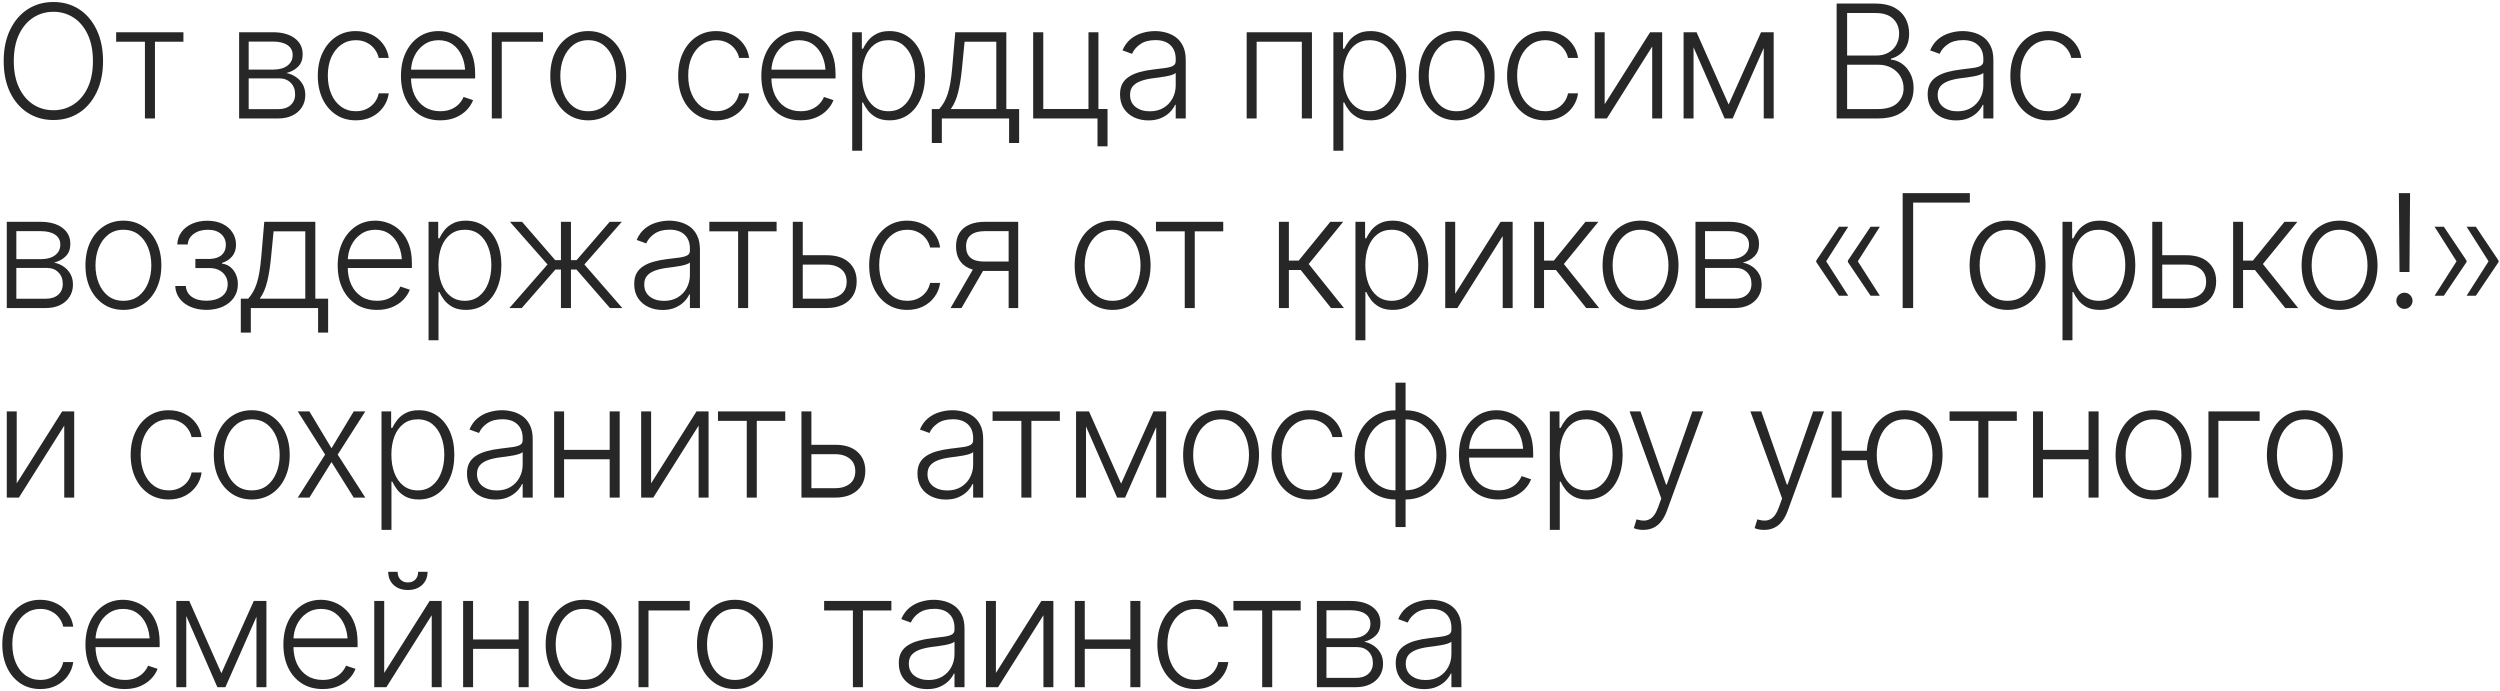 <?xml version="1.0" encoding="UTF-8"?> <svg xmlns="http://www.w3.org/2000/svg" width="633" height="175" viewBox="0 0 633 175" fill="none"><path d="M13.531 30.39C11.083 30.39 8.909 29.778 7.008 28.554C5.107 27.33 3.616 25.598 2.535 23.358C1.467 21.119 0.934 18.489 0.934 15.468C0.934 12.434 1.474 9.797 2.555 7.558C3.635 5.305 5.12 3.567 7.008 2.343C8.909 1.119 11.083 0.507 13.531 0.507C15.979 0.507 18.147 1.119 20.035 2.343C21.923 3.567 23.401 5.305 24.469 7.558C25.549 9.797 26.09 12.434 26.09 15.468C26.09 18.489 25.549 21.119 24.469 23.358C23.401 25.598 21.923 27.33 20.035 28.554C18.147 29.778 15.979 30.39 13.531 30.39ZM13.531 27.909C15.432 27.909 17.138 27.414 18.648 26.425C20.159 25.435 21.35 24.016 22.223 22.167C23.095 20.305 23.531 18.072 23.531 15.468C23.531 12.851 23.095 10.611 22.223 8.749C21.35 6.887 20.159 5.461 18.648 4.472C17.138 3.482 15.432 2.987 13.531 2.987C11.63 2.987 9.918 3.482 8.395 4.472C6.884 5.461 5.686 6.887 4.801 8.749C3.928 10.611 3.492 12.851 3.492 15.468C3.492 18.059 3.928 20.285 4.801 22.148C5.673 24.009 6.865 25.435 8.375 26.425C9.898 27.414 11.617 27.909 13.531 27.909ZM29.41 10.565V8.163H46.441V10.565H39.234V29.999H36.695V10.565H29.41ZM60.543 29.999V8.163H69.137C71.454 8.176 73.284 8.684 74.625 9.687C75.966 10.689 76.637 12.043 76.637 13.749C76.637 15.051 76.259 16.086 75.504 16.855C74.762 17.623 73.766 18.17 72.516 18.495C73.349 18.651 74.124 18.964 74.84 19.433C75.569 19.901 76.162 20.526 76.617 21.308C77.073 22.076 77.301 23 77.301 24.081C77.301 25.227 77.014 26.249 76.441 27.148C75.882 28.033 75.087 28.73 74.059 29.237C73.03 29.745 71.806 29.999 70.387 29.999H60.543ZM62.965 27.636H70.387C71.715 27.649 72.769 27.317 73.551 26.64C74.332 25.95 74.723 25.032 74.723 23.886C74.723 22.662 74.352 21.685 73.609 20.956C72.88 20.214 71.904 19.843 70.68 19.843H62.965V27.636ZM62.965 17.616H69.293C70.764 17.603 71.936 17.265 72.809 16.601C73.681 15.924 74.111 15.025 74.098 13.905C74.098 12.838 73.662 12.011 72.789 11.425C71.917 10.826 70.699 10.526 69.137 10.526H62.965V17.616ZM90.113 30.468C88.16 30.468 86.461 29.98 85.016 29.003C83.57 28.026 82.451 26.692 81.656 24.999C80.862 23.293 80.465 21.36 80.465 19.198C80.465 16.998 80.868 15.051 81.676 13.358C82.483 11.653 83.609 10.312 85.055 9.335C86.5 8.358 88.173 7.87 90.074 7.87C91.533 7.87 92.854 8.157 94.039 8.729C95.224 9.289 96.201 10.084 96.969 11.112C97.75 12.128 98.238 13.313 98.434 14.667H95.894C95.712 13.847 95.361 13.098 94.84 12.421C94.332 11.744 93.674 11.204 92.867 10.8C92.073 10.383 91.155 10.175 90.113 10.175C88.72 10.175 87.49 10.552 86.422 11.308C85.354 12.063 84.514 13.111 83.902 14.452C83.303 15.793 83.004 17.349 83.004 19.12C83.004 20.878 83.297 22.44 83.883 23.808C84.469 25.175 85.296 26.242 86.363 27.011C87.444 27.779 88.694 28.163 90.113 28.163C91.559 28.163 92.809 27.753 93.863 26.933C94.918 26.112 95.595 25.012 95.894 23.632H98.434C98.251 24.947 97.783 26.119 97.027 27.148C96.285 28.176 95.322 28.99 94.137 29.589C92.965 30.175 91.624 30.468 90.113 30.468ZM111.48 30.468C109.449 30.468 107.685 29.992 106.188 29.042C104.69 28.078 103.538 26.75 102.73 25.058C101.923 23.365 101.52 21.418 101.52 19.218C101.52 17.017 101.917 15.064 102.711 13.358C103.518 11.653 104.638 10.312 106.07 9.335C107.503 8.358 109.163 7.87 111.051 7.87C112.223 7.87 113.362 8.091 114.469 8.534C115.576 8.964 116.572 9.621 117.457 10.507C118.342 11.392 119.039 12.519 119.547 13.886C120.055 15.24 120.309 16.855 120.309 18.73V19.862H103.258V17.636H118.941L117.789 18.495C117.789 16.907 117.516 15.487 116.969 14.237C116.435 12.987 115.667 11.998 114.664 11.269C113.661 10.539 112.457 10.175 111.051 10.175C109.658 10.175 108.434 10.546 107.379 11.288C106.324 12.017 105.504 12.994 104.918 14.218C104.345 15.429 104.059 16.757 104.059 18.202V19.511C104.059 21.256 104.358 22.779 104.957 24.081C105.569 25.37 106.428 26.373 107.535 27.089C108.655 27.805 109.97 28.163 111.48 28.163C112.509 28.163 113.414 28 114.195 27.675C114.977 27.349 115.634 26.913 116.168 26.366C116.702 25.806 117.105 25.201 117.379 24.55L119.781 25.351C119.443 26.262 118.896 27.108 118.141 27.89C117.398 28.658 116.461 29.283 115.328 29.765C114.208 30.233 112.926 30.468 111.48 30.468ZM137.496 8.163V10.565H127.047V29.999H124.527V8.163H137.496ZM148.941 30.468C147.053 30.468 145.387 29.992 143.941 29.042C142.496 28.078 141.363 26.75 140.543 25.058C139.736 23.352 139.332 21.399 139.332 19.198C139.332 16.959 139.736 14.992 140.543 13.3C141.363 11.594 142.496 10.266 143.941 9.315C145.387 8.352 147.053 7.87 148.941 7.87C150.829 7.87 152.49 8.352 153.922 9.315C155.367 10.266 156.5 11.594 157.32 13.3C158.141 14.992 158.551 16.959 158.551 19.198C158.551 21.399 158.141 23.352 157.32 25.058C156.513 26.75 155.387 28.078 153.941 29.042C152.496 29.992 150.829 30.468 148.941 30.468ZM148.941 28.163C150.465 28.163 151.747 27.759 152.789 26.952C153.844 26.132 154.645 25.038 155.191 23.671C155.738 22.304 156.012 20.813 156.012 19.198C156.012 17.558 155.738 16.054 155.191 14.687C154.645 13.319 153.844 12.226 152.789 11.405C151.734 10.585 150.452 10.175 148.941 10.175C147.431 10.175 146.148 10.591 145.094 11.425C144.052 12.245 143.251 13.339 142.691 14.706C142.145 16.06 141.871 17.558 141.871 19.198C141.871 20.813 142.145 22.304 142.691 23.671C143.238 25.038 144.039 26.132 145.094 26.952C146.148 27.759 147.431 28.163 148.941 28.163ZM181.363 30.468C179.41 30.468 177.711 29.98 176.266 29.003C174.82 28.026 173.701 26.692 172.906 24.999C172.112 23.293 171.715 21.36 171.715 19.198C171.715 16.998 172.118 15.051 172.926 13.358C173.733 11.653 174.859 10.312 176.305 9.335C177.75 8.358 179.423 7.87 181.324 7.87C182.783 7.87 184.104 8.157 185.289 8.729C186.474 9.289 187.451 10.084 188.219 11.112C189 12.128 189.488 13.313 189.684 14.667H187.145C186.962 13.847 186.611 13.098 186.09 12.421C185.582 11.744 184.924 11.204 184.117 10.8C183.323 10.383 182.405 10.175 181.363 10.175C179.97 10.175 178.74 10.552 177.672 11.308C176.604 12.063 175.764 13.111 175.152 14.452C174.553 15.793 174.254 17.349 174.254 19.12C174.254 20.878 174.547 22.44 175.133 23.808C175.719 25.175 176.546 26.242 177.613 27.011C178.694 27.779 179.944 28.163 181.363 28.163C182.809 28.163 184.059 27.753 185.113 26.933C186.168 26.112 186.845 25.012 187.145 23.632H189.684C189.501 24.947 189.033 26.119 188.277 27.148C187.535 28.176 186.572 28.99 185.387 29.589C184.215 30.175 182.874 30.468 181.363 30.468ZM202.73 30.468C200.699 30.468 198.935 29.992 197.438 29.042C195.94 28.078 194.788 26.75 193.98 25.058C193.173 23.365 192.77 21.418 192.77 19.218C192.77 17.017 193.167 15.064 193.961 13.358C194.768 11.653 195.888 10.312 197.32 9.335C198.753 8.358 200.413 7.87 202.301 7.87C203.473 7.87 204.612 8.091 205.719 8.534C206.826 8.964 207.822 9.621 208.707 10.507C209.592 11.392 210.289 12.519 210.797 13.886C211.305 15.24 211.559 16.855 211.559 18.73V19.862H194.508V17.636H210.191L209.039 18.495C209.039 16.907 208.766 15.487 208.219 14.237C207.685 12.987 206.917 11.998 205.914 11.269C204.911 10.539 203.707 10.175 202.301 10.175C200.908 10.175 199.684 10.546 198.629 11.288C197.574 12.017 196.754 12.994 196.168 14.218C195.595 15.429 195.309 16.757 195.309 18.202V19.511C195.309 21.256 195.608 22.779 196.207 24.081C196.819 25.37 197.678 26.373 198.785 27.089C199.905 27.805 201.22 28.163 202.73 28.163C203.759 28.163 204.664 28 205.445 27.675C206.227 27.349 206.884 26.913 207.418 26.366C207.952 25.806 208.355 25.201 208.629 24.55L211.031 25.351C210.693 26.262 210.146 27.108 209.391 27.89C208.648 28.658 207.711 29.283 206.578 29.765C205.458 30.233 204.176 30.468 202.73 30.468ZM215.777 38.163V8.163H218.219V12.343H218.512C218.811 11.692 219.228 11.021 219.762 10.331C220.296 9.641 221.005 9.062 221.891 8.593C222.776 8.111 223.883 7.87 225.211 7.87C227.008 7.87 228.577 8.345 229.918 9.296C231.272 10.233 232.327 11.549 233.082 13.241C233.837 14.934 234.215 16.9 234.215 19.14C234.215 21.392 233.837 23.371 233.082 25.077C232.34 26.783 231.292 28.111 229.938 29.061C228.596 29.999 227.027 30.468 225.23 30.468C223.915 30.468 222.809 30.233 221.91 29.765C221.025 29.283 220.309 28.69 219.762 27.987C219.228 27.284 218.811 26.601 218.512 25.936H218.297V38.163H215.777ZM224.957 28.163C226.389 28.163 227.607 27.759 228.609 26.952C229.612 26.145 230.374 25.058 230.895 23.69C231.415 22.323 231.676 20.8 231.676 19.12C231.676 17.44 231.415 15.93 230.895 14.589C230.374 13.235 229.618 12.161 228.629 11.366C227.639 10.572 226.415 10.175 224.957 10.175C223.525 10.175 222.314 10.559 221.324 11.327C220.335 12.082 219.579 13.13 219.059 14.472C218.538 15.813 218.277 17.362 218.277 19.12C218.277 20.865 218.538 22.421 219.059 23.788C219.579 25.142 220.335 26.21 221.324 26.991C222.327 27.773 223.538 28.163 224.957 28.163ZM235.934 36.21V27.616H237.809C238.277 27.082 238.688 26.509 239.039 25.898C239.391 25.285 239.697 24.582 239.957 23.788C240.217 22.994 240.439 22.069 240.621 21.015C240.803 19.96 240.96 18.73 241.09 17.323L241.871 8.163H254.801V27.616H258.043V36.21H255.504V29.999H238.473V36.21H235.934ZM240.738 27.616H252.262V10.565H244.234L243.57 17.323C243.349 19.615 243.03 21.614 242.613 23.319C242.197 25.025 241.572 26.457 240.738 27.616ZM278.121 8.163V29.999H261.598V8.163H264.156V27.597H275.602V8.163H278.121ZM280.426 27.597V37.05H277.887V27.597H280.426ZM290.777 30.487C289.462 30.487 288.258 30.233 287.164 29.726C286.07 29.205 285.198 28.456 284.547 27.48C283.909 26.49 283.59 25.292 283.59 23.886C283.59 22.805 283.792 21.9 284.195 21.171C284.599 20.442 285.178 19.843 285.934 19.374C286.689 18.892 287.574 18.515 288.59 18.241C289.618 17.955 290.751 17.74 291.988 17.597C293.212 17.44 294.247 17.31 295.094 17.206C295.94 17.089 296.585 16.907 297.027 16.659C297.47 16.412 297.691 16.015 297.691 15.468V14.96C297.691 13.463 297.249 12.291 296.363 11.444C295.478 10.585 294.208 10.155 292.555 10.155C290.979 10.155 289.697 10.5 288.707 11.19C287.717 11.88 287.027 12.694 286.637 13.632L284.215 12.753C284.71 11.568 285.393 10.617 286.266 9.901C287.138 9.185 288.115 8.671 289.195 8.358C290.276 8.033 291.37 7.87 292.477 7.87C293.31 7.87 294.176 7.981 295.074 8.202C295.973 8.424 296.812 8.801 297.594 9.335C298.375 9.869 299.007 10.617 299.488 11.581C299.983 12.532 300.23 13.736 300.23 15.194V29.999H297.691V26.542H297.535C297.249 27.18 296.806 27.805 296.207 28.417C295.608 29.016 294.859 29.511 293.961 29.901C293.062 30.292 292.001 30.487 290.777 30.487ZM291.129 28.183C292.47 28.183 293.629 27.89 294.605 27.304C295.595 26.705 296.357 25.904 296.891 24.901C297.424 23.899 297.691 22.805 297.691 21.62V18.476C297.496 18.658 297.177 18.821 296.734 18.964C296.305 19.107 295.803 19.231 295.23 19.335C294.671 19.439 294.098 19.53 293.512 19.608C292.939 19.686 292.431 19.752 291.988 19.804C290.764 19.96 289.71 20.201 288.824 20.526C287.952 20.852 287.281 21.295 286.812 21.855C286.357 22.414 286.129 23.137 286.129 24.023C286.129 25.338 286.598 26.36 287.535 27.089C288.486 27.818 289.684 28.183 291.129 28.183ZM315.66 29.999V8.163H332.184V29.999H329.625V10.565H318.18V29.999H315.66ZM337.613 38.163V8.163H340.055V12.343H340.348C340.647 11.692 341.064 11.021 341.598 10.331C342.132 9.641 342.841 9.062 343.727 8.593C344.612 8.111 345.719 7.87 347.047 7.87C348.844 7.87 350.413 8.345 351.754 9.296C353.108 10.233 354.163 11.549 354.918 13.241C355.673 14.934 356.051 16.9 356.051 19.14C356.051 21.392 355.673 23.371 354.918 25.077C354.176 26.783 353.128 28.111 351.773 29.061C350.432 29.999 348.863 30.468 347.066 30.468C345.751 30.468 344.645 30.233 343.746 29.765C342.861 29.283 342.145 28.69 341.598 27.987C341.064 27.284 340.647 26.601 340.348 25.936H340.133V38.163H337.613ZM346.793 28.163C348.225 28.163 349.443 27.759 350.445 26.952C351.448 26.145 352.21 25.058 352.73 23.69C353.251 22.323 353.512 20.8 353.512 19.12C353.512 17.44 353.251 15.93 352.73 14.589C352.21 13.235 351.454 12.161 350.465 11.366C349.475 10.572 348.251 10.175 346.793 10.175C345.361 10.175 344.15 10.559 343.16 11.327C342.171 12.082 341.415 13.13 340.895 14.472C340.374 15.813 340.113 17.362 340.113 19.12C340.113 20.865 340.374 22.421 340.895 23.788C341.415 25.142 342.171 26.21 343.16 26.991C344.163 27.773 345.374 28.163 346.793 28.163ZM368.824 30.468C366.936 30.468 365.27 29.992 363.824 29.042C362.379 28.078 361.246 26.75 360.426 25.058C359.618 23.352 359.215 21.399 359.215 19.198C359.215 16.959 359.618 14.992 360.426 13.3C361.246 11.594 362.379 10.266 363.824 9.315C365.27 8.352 366.936 7.87 368.824 7.87C370.712 7.87 372.372 8.352 373.805 9.315C375.25 10.266 376.383 11.594 377.203 13.3C378.023 14.992 378.434 16.959 378.434 19.198C378.434 21.399 378.023 23.352 377.203 25.058C376.396 26.75 375.27 28.078 373.824 29.042C372.379 29.992 370.712 30.468 368.824 30.468ZM368.824 28.163C370.348 28.163 371.63 27.759 372.672 26.952C373.727 26.132 374.527 25.038 375.074 23.671C375.621 22.304 375.895 20.813 375.895 19.198C375.895 17.558 375.621 16.054 375.074 14.687C374.527 13.319 373.727 12.226 372.672 11.405C371.617 10.585 370.335 10.175 368.824 10.175C367.314 10.175 366.031 10.591 364.977 11.425C363.935 12.245 363.134 13.339 362.574 14.706C362.027 16.06 361.754 17.558 361.754 19.198C361.754 20.813 362.027 22.304 362.574 23.671C363.121 25.038 363.922 26.132 364.977 26.952C366.031 27.759 367.314 28.163 368.824 28.163ZM391.246 30.468C389.293 30.468 387.594 29.98 386.148 29.003C384.703 28.026 383.583 26.692 382.789 24.999C381.995 23.293 381.598 21.36 381.598 19.198C381.598 16.998 382.001 15.051 382.809 13.358C383.616 11.653 384.742 10.312 386.188 9.335C387.633 8.358 389.306 7.87 391.207 7.87C392.665 7.87 393.987 8.157 395.172 8.729C396.357 9.289 397.333 10.084 398.102 11.112C398.883 12.128 399.371 13.313 399.566 14.667H397.027C396.845 13.847 396.493 13.098 395.973 12.421C395.465 11.744 394.807 11.204 394 10.8C393.206 10.383 392.288 10.175 391.246 10.175C389.853 10.175 388.622 10.552 387.555 11.308C386.487 12.063 385.647 13.111 385.035 14.452C384.436 15.793 384.137 17.349 384.137 19.12C384.137 20.878 384.43 22.44 385.016 23.808C385.602 25.175 386.428 26.242 387.496 27.011C388.577 27.779 389.827 28.163 391.246 28.163C392.691 28.163 393.941 27.753 394.996 26.933C396.051 26.112 396.728 25.012 397.027 23.632H399.566C399.384 24.947 398.915 26.119 398.16 27.148C397.418 28.176 396.454 28.99 395.27 29.589C394.098 30.175 392.757 30.468 391.246 30.468ZM406.305 26.386L417.809 8.163H420.855V29.999H418.336V11.776L406.852 29.999H403.785V8.163H406.305V26.386ZM437.691 26.464L445.895 8.163H448.336L438.707 29.999H436.676L427.145 8.163H429.566L437.691 26.464ZM428.805 8.163V29.999H426.285V8.163H428.805ZM446.578 29.999V8.163H449.098V29.999H446.578ZM465.035 29.999V0.897H474.879C476.767 0.897 478.342 1.229 479.605 1.894C480.868 2.558 481.812 3.463 482.438 4.608C483.076 5.754 483.395 7.056 483.395 8.515C483.395 9.726 483.186 10.761 482.77 11.62C482.366 12.479 481.812 13.176 481.109 13.71C480.419 14.244 479.645 14.628 478.785 14.862V15.097C479.736 15.162 480.647 15.494 481.52 16.093C482.392 16.679 483.108 17.506 483.668 18.573C484.241 19.628 484.527 20.891 484.527 22.362C484.527 23.834 484.202 25.142 483.551 26.288C482.9 27.434 481.904 28.339 480.562 29.003C479.221 29.667 477.503 29.999 475.406 29.999H465.035ZM467.691 27.616H475.406C477.659 27.616 479.319 27.115 480.387 26.112C481.454 25.11 481.988 23.86 481.988 22.362C481.988 21.256 481.721 20.253 481.188 19.355C480.654 18.443 479.898 17.72 478.922 17.186C477.958 16.653 476.832 16.386 475.543 16.386H467.691V27.616ZM467.691 14.062H475.113C476.259 14.062 477.262 13.821 478.121 13.339C478.993 12.857 479.664 12.2 480.133 11.366C480.615 10.533 480.855 9.582 480.855 8.515C480.855 6.978 480.354 5.728 479.352 4.765C478.362 3.788 476.871 3.3 474.879 3.3H467.691V14.062ZM495.27 30.487C493.954 30.487 492.75 30.233 491.656 29.726C490.562 29.205 489.69 28.456 489.039 27.48C488.401 26.49 488.082 25.292 488.082 23.886C488.082 22.805 488.284 21.9 488.688 21.171C489.091 20.442 489.671 19.843 490.426 19.374C491.181 18.892 492.066 18.515 493.082 18.241C494.111 17.955 495.243 17.74 496.48 17.597C497.704 17.44 498.74 17.31 499.586 17.206C500.432 17.089 501.077 16.907 501.52 16.659C501.962 16.412 502.184 16.015 502.184 15.468V14.96C502.184 13.463 501.741 12.291 500.855 11.444C499.97 10.585 498.701 10.155 497.047 10.155C495.471 10.155 494.189 10.5 493.199 11.19C492.21 11.88 491.52 12.694 491.129 13.632L488.707 12.753C489.202 11.568 489.885 10.617 490.758 9.901C491.63 9.185 492.607 8.671 493.688 8.358C494.768 8.033 495.862 7.87 496.969 7.87C497.802 7.87 498.668 7.981 499.566 8.202C500.465 8.424 501.305 8.801 502.086 9.335C502.867 9.869 503.499 10.617 503.98 11.581C504.475 12.532 504.723 13.736 504.723 15.194V29.999H502.184V26.542H502.027C501.741 27.18 501.298 27.805 500.699 28.417C500.1 29.016 499.352 29.511 498.453 29.901C497.555 30.292 496.493 30.487 495.27 30.487ZM495.621 28.183C496.962 28.183 498.121 27.89 499.098 27.304C500.087 26.705 500.849 25.904 501.383 24.901C501.917 23.899 502.184 22.805 502.184 21.62V18.476C501.988 18.658 501.669 18.821 501.227 18.964C500.797 19.107 500.296 19.231 499.723 19.335C499.163 19.439 498.59 19.53 498.004 19.608C497.431 19.686 496.923 19.752 496.48 19.804C495.257 19.96 494.202 20.201 493.316 20.526C492.444 20.852 491.773 21.295 491.305 21.855C490.849 22.414 490.621 23.137 490.621 24.023C490.621 25.338 491.09 26.36 492.027 27.089C492.978 27.818 494.176 28.183 495.621 28.183ZM518.668 30.468C516.715 30.468 515.016 29.98 513.57 29.003C512.125 28.026 511.005 26.692 510.211 24.999C509.417 23.293 509.02 21.36 509.02 19.198C509.02 16.998 509.423 15.051 510.23 13.358C511.038 11.653 512.164 10.312 513.609 9.335C515.055 8.358 516.728 7.87 518.629 7.87C520.087 7.87 521.409 8.157 522.594 8.729C523.779 9.289 524.755 10.084 525.523 11.112C526.305 12.128 526.793 13.313 526.988 14.667H524.449C524.267 13.847 523.915 13.098 523.395 12.421C522.887 11.744 522.229 11.204 521.422 10.8C520.628 10.383 519.71 10.175 518.668 10.175C517.275 10.175 516.044 10.552 514.977 11.308C513.909 12.063 513.069 13.111 512.457 14.452C511.858 15.793 511.559 17.349 511.559 19.12C511.559 20.878 511.852 22.44 512.438 23.808C513.023 25.175 513.85 26.242 514.918 27.011C515.999 27.779 517.249 28.163 518.668 28.163C520.113 28.163 521.363 27.753 522.418 26.933C523.473 26.112 524.15 25.012 524.449 23.632H526.988C526.806 24.947 526.337 26.119 525.582 27.148C524.84 28.176 523.876 28.99 522.691 29.589C521.52 30.175 520.178 30.468 518.668 30.468ZM1.715 77.999V56.163H10.309C12.626 56.176 14.456 56.684 15.797 57.687C17.138 58.689 17.809 60.043 17.809 61.749C17.809 63.051 17.431 64.086 16.676 64.855C15.934 65.623 14.938 66.17 13.688 66.495C14.521 66.651 15.296 66.964 16.012 67.433C16.741 67.901 17.333 68.526 17.789 69.308C18.245 70.076 18.473 71 18.473 72.081C18.473 73.227 18.186 74.249 17.613 75.147C17.053 76.033 16.259 76.73 15.23 77.237C14.202 77.745 12.978 77.999 11.559 77.999H1.715ZM4.137 75.636H11.559C12.887 75.649 13.941 75.317 14.723 74.64C15.504 73.95 15.895 73.032 15.895 71.886C15.895 70.662 15.523 69.685 14.781 68.956C14.052 68.214 13.075 67.843 11.852 67.843H4.137V75.636ZM4.137 65.616H10.465C11.936 65.603 13.108 65.265 13.98 64.601C14.853 63.923 15.283 63.025 15.27 61.905C15.27 60.838 14.833 60.011 13.961 59.425C13.088 58.826 11.871 58.526 10.309 58.526H4.137V65.616ZM31.246 78.468C29.358 78.468 27.691 77.993 26.246 77.042C24.801 76.079 23.668 74.75 22.848 73.058C22.04 71.352 21.637 69.399 21.637 67.198C21.637 64.959 22.04 62.992 22.848 61.3C23.668 59.594 24.801 58.266 26.246 57.315C27.691 56.352 29.358 55.87 31.246 55.87C33.134 55.87 34.794 56.352 36.227 57.315C37.672 58.266 38.805 59.594 39.625 61.3C40.445 62.992 40.855 64.959 40.855 67.198C40.855 69.399 40.445 71.352 39.625 73.058C38.818 74.75 37.691 76.079 36.246 77.042C34.801 77.993 33.134 78.468 31.246 78.468ZM31.246 76.163C32.77 76.163 34.052 75.759 35.094 74.952C36.148 74.132 36.949 73.038 37.496 71.671C38.043 70.304 38.316 68.813 38.316 67.198C38.316 65.558 38.043 64.054 37.496 62.687C36.949 61.319 36.148 60.226 35.094 59.405C34.039 58.585 32.757 58.175 31.246 58.175C29.736 58.175 28.453 58.592 27.398 59.425C26.357 60.245 25.556 61.339 24.996 62.706C24.449 64.06 24.176 65.558 24.176 67.198C24.176 68.813 24.449 70.304 24.996 71.671C25.543 73.038 26.344 74.132 27.398 74.952C28.453 75.759 29.736 76.163 31.246 76.163ZM44.371 72.413H47.047C47.138 73.585 47.646 74.503 48.57 75.167C49.495 75.818 50.719 76.144 52.242 76.144C53.805 76.144 55.094 75.792 56.109 75.089C57.125 74.373 57.639 73.331 57.652 71.964C57.652 71.157 57.457 70.454 57.066 69.855C56.689 69.243 56.175 68.767 55.523 68.429C54.872 68.077 54.124 67.895 53.277 67.882H49.469V65.558H53.238C54.527 65.493 55.504 65.147 56.168 64.522C56.845 63.898 57.184 63.071 57.184 62.042C57.184 60.87 56.773 59.933 55.953 59.23C55.146 58.526 54.033 58.175 52.613 58.175C51.181 58.175 49.99 58.526 49.039 59.23C48.102 59.92 47.6 60.812 47.535 61.905H44.879C44.931 60.72 45.283 59.679 45.934 58.78C46.598 57.869 47.496 57.159 48.629 56.651C49.775 56.144 51.064 55.89 52.496 55.89C53.98 55.89 55.263 56.157 56.344 56.69C57.425 57.211 58.264 57.934 58.863 58.858C59.462 59.77 59.762 60.805 59.762 61.964C59.762 63.162 59.43 64.151 58.766 64.933C58.115 65.701 57.275 66.241 56.246 66.554V66.769C57.027 66.847 57.717 67.127 58.316 67.608C58.915 68.09 59.384 68.709 59.723 69.464C60.061 70.219 60.23 71.052 60.23 71.964C60.23 73.253 59.892 74.386 59.215 75.362C58.538 76.339 57.6 77.101 56.402 77.647C55.217 78.181 53.837 78.455 52.262 78.468C50.751 78.455 49.41 78.194 48.238 77.686C47.066 77.179 46.142 76.476 45.465 75.577C44.788 74.666 44.423 73.611 44.371 72.413ZM60.973 84.21V75.616H62.848C63.316 75.082 63.727 74.509 64.078 73.897C64.43 73.285 64.736 72.582 64.996 71.788C65.257 70.994 65.478 70.069 65.66 69.015C65.842 67.96 65.999 66.73 66.129 65.323L66.91 56.163H79.84V75.616H83.082V84.21H80.543V77.999H63.512V84.21H60.973ZM65.777 75.616H77.301V58.565H69.273L68.609 65.323C68.388 67.615 68.069 69.614 67.652 71.319C67.236 73.025 66.611 74.457 65.777 75.616ZM95.465 78.468C93.434 78.468 91.669 77.993 90.172 77.042C88.674 76.079 87.522 74.75 86.715 73.058C85.908 71.365 85.504 69.418 85.504 67.218C85.504 65.017 85.901 63.064 86.695 61.358C87.503 59.653 88.622 58.312 90.055 57.335C91.487 56.358 93.147 55.87 95.035 55.87C96.207 55.87 97.346 56.092 98.453 56.534C99.56 56.964 100.556 57.621 101.441 58.507C102.327 59.392 103.023 60.519 103.531 61.886C104.039 63.24 104.293 64.855 104.293 66.73V67.862H87.242V65.636H102.926L101.773 66.495C101.773 64.907 101.5 63.487 100.953 62.237C100.419 60.987 99.651 59.998 98.648 59.269C97.646 58.539 96.441 58.175 95.035 58.175C93.642 58.175 92.418 58.546 91.363 59.288C90.309 60.017 89.488 60.994 88.902 62.218C88.329 63.429 88.043 64.757 88.043 66.202V67.511C88.043 69.255 88.342 70.779 88.941 72.081C89.553 73.37 90.413 74.373 91.519 75.089C92.639 75.805 93.954 76.163 95.465 76.163C96.493 76.163 97.398 76 98.18 75.675C98.961 75.349 99.618 74.913 100.152 74.366C100.686 73.806 101.09 73.201 101.363 72.55L103.766 73.351C103.427 74.262 102.88 75.108 102.125 75.89C101.383 76.658 100.445 77.283 99.312 77.765C98.193 78.233 96.91 78.468 95.465 78.468ZM108.512 86.163V56.163H110.953V60.343H111.246C111.546 59.692 111.962 59.021 112.496 58.331C113.03 57.641 113.74 57.062 114.625 56.593C115.51 56.111 116.617 55.87 117.945 55.87C119.742 55.87 121.311 56.345 122.652 57.296C124.007 58.233 125.061 59.548 125.816 61.241C126.572 62.934 126.949 64.9 126.949 67.14C126.949 69.392 126.572 71.371 125.816 73.077C125.074 74.783 124.026 76.111 122.672 77.061C121.331 77.999 119.762 78.468 117.965 78.468C116.65 78.468 115.543 78.233 114.645 77.765C113.759 77.283 113.043 76.69 112.496 75.987C111.962 75.284 111.546 74.601 111.246 73.936H111.031V86.163H108.512ZM117.691 76.163C119.124 76.163 120.341 75.759 121.344 74.952C122.346 74.145 123.108 73.058 123.629 71.69C124.15 70.323 124.41 68.8 124.41 67.12C124.41 65.44 124.15 63.93 123.629 62.589C123.108 61.235 122.353 60.16 121.363 59.366C120.374 58.572 119.15 58.175 117.691 58.175C116.259 58.175 115.048 58.559 114.059 59.327C113.069 60.082 112.314 61.13 111.793 62.472C111.272 63.813 111.012 65.362 111.012 67.12C111.012 68.865 111.272 70.421 111.793 71.788C112.314 73.142 113.069 74.21 114.059 74.991C115.061 75.772 116.272 76.163 117.691 76.163ZM128.98 77.999L138.629 66.964L129.117 56.163H132.184L140.582 65.87H142.027V56.163H144.566V65.87H145.992L154.371 56.163H157.438L147.965 66.964L157.574 77.999H154.449L145.973 68.253H144.566V77.999H142.027V68.253H140.621L132.105 77.999H128.98ZM167.77 78.487C166.454 78.487 165.25 78.233 164.156 77.726C163.062 77.205 162.19 76.456 161.539 75.48C160.901 74.49 160.582 73.292 160.582 71.886C160.582 70.805 160.784 69.9 161.188 69.171C161.591 68.442 162.171 67.843 162.926 67.374C163.681 66.892 164.566 66.515 165.582 66.241C166.611 65.955 167.743 65.74 168.98 65.597C170.204 65.44 171.24 65.31 172.086 65.206C172.932 65.089 173.577 64.907 174.02 64.659C174.462 64.412 174.684 64.015 174.684 63.468V62.96C174.684 61.463 174.241 60.291 173.355 59.444C172.47 58.585 171.201 58.155 169.547 58.155C167.971 58.155 166.689 58.5 165.699 59.19C164.71 59.88 164.02 60.694 163.629 61.632L161.207 60.753C161.702 59.568 162.385 58.617 163.258 57.901C164.13 57.185 165.107 56.671 166.188 56.358C167.268 56.033 168.362 55.87 169.469 55.87C170.302 55.87 171.168 55.981 172.066 56.202C172.965 56.423 173.805 56.801 174.586 57.335C175.367 57.869 175.999 58.617 176.48 59.581C176.975 60.532 177.223 61.736 177.223 63.194V77.999H174.684V74.542H174.527C174.241 75.18 173.798 75.805 173.199 76.417C172.6 77.016 171.852 77.511 170.953 77.901C170.055 78.292 168.993 78.487 167.77 78.487ZM168.121 76.183C169.462 76.183 170.621 75.89 171.598 75.304C172.587 74.705 173.349 73.904 173.883 72.901C174.417 71.899 174.684 70.805 174.684 69.62V66.476C174.488 66.658 174.169 66.821 173.727 66.964C173.297 67.107 172.796 67.231 172.223 67.335C171.663 67.439 171.09 67.53 170.504 67.608C169.931 67.686 169.423 67.752 168.98 67.804C167.757 67.96 166.702 68.201 165.816 68.526C164.944 68.852 164.273 69.295 163.805 69.855C163.349 70.414 163.121 71.137 163.121 72.022C163.121 73.338 163.59 74.36 164.527 75.089C165.478 75.818 166.676 76.183 168.121 76.183ZM179.605 58.565V56.163H196.637V58.565H189.43V77.999H186.891V58.565H179.605ZM202.848 64.62H209.215C211.676 64.607 213.57 65.2 214.898 66.397C216.24 67.582 216.91 69.197 216.91 71.241C216.91 72.595 216.611 73.78 216.012 74.796C215.413 75.799 214.54 76.586 213.395 77.159C212.249 77.719 210.855 77.999 209.215 77.999H200.738V56.163H203.258V75.616H209.215C210.751 75.616 211.995 75.252 212.945 74.522C213.896 73.78 214.371 72.719 214.371 71.339C214.371 69.946 213.896 68.871 212.945 68.116C211.995 67.361 210.751 66.99 209.215 67.003H202.848V64.62ZM229.723 78.468C227.77 78.468 226.07 77.98 224.625 77.003C223.18 76.026 222.06 74.692 221.266 72.999C220.471 71.293 220.074 69.36 220.074 67.198C220.074 64.998 220.478 63.051 221.285 61.358C222.092 59.653 223.219 58.312 224.664 57.335C226.109 56.358 227.783 55.87 229.684 55.87C231.142 55.87 232.464 56.157 233.648 56.73C234.833 57.289 235.81 58.084 236.578 59.112C237.359 60.128 237.848 61.313 238.043 62.667H235.504C235.322 61.847 234.97 61.098 234.449 60.421C233.941 59.744 233.284 59.203 232.477 58.8C231.682 58.383 230.764 58.175 229.723 58.175C228.329 58.175 227.099 58.552 226.031 59.308C224.964 60.063 224.124 61.111 223.512 62.452C222.913 63.793 222.613 65.349 222.613 67.12C222.613 68.878 222.906 70.44 223.492 71.808C224.078 73.175 224.905 74.243 225.973 75.011C227.053 75.779 228.303 76.163 229.723 76.163C231.168 76.163 232.418 75.753 233.473 74.933C234.527 74.112 235.204 73.012 235.504 71.632H238.043C237.861 72.947 237.392 74.119 236.637 75.147C235.895 76.176 234.931 76.99 233.746 77.589C232.574 78.175 231.233 78.468 229.723 78.468ZM255.387 77.999V58.526H249.371C247.809 58.526 246.624 58.852 245.816 59.503C245.009 60.141 244.605 61.105 244.605 62.394C244.605 63.657 244.983 64.614 245.738 65.265C246.507 65.903 247.633 66.222 249.117 66.222H256.09V68.605H249.117C247.607 68.605 246.324 68.364 245.27 67.882C244.228 67.4 243.434 66.697 242.887 65.772C242.34 64.848 242.066 63.722 242.066 62.394C242.066 61.052 242.346 59.926 242.906 59.015C243.479 58.09 244.306 57.387 245.387 56.905C246.48 56.41 247.809 56.163 249.371 56.163H257.809V77.999H255.387ZM240.68 77.999L246.969 67.14H249.742L243.453 77.999H240.68ZM281.715 78.468C279.827 78.468 278.16 77.993 276.715 77.042C275.27 76.079 274.137 74.75 273.316 73.058C272.509 71.352 272.105 69.399 272.105 67.198C272.105 64.959 272.509 62.992 273.316 61.3C274.137 59.594 275.27 58.266 276.715 57.315C278.16 56.352 279.827 55.87 281.715 55.87C283.603 55.87 285.263 56.352 286.695 57.315C288.141 58.266 289.273 59.594 290.094 61.3C290.914 62.992 291.324 64.959 291.324 67.198C291.324 69.399 290.914 71.352 290.094 73.058C289.286 74.75 288.16 76.079 286.715 77.042C285.27 77.993 283.603 78.468 281.715 78.468ZM281.715 76.163C283.238 76.163 284.521 75.759 285.562 74.952C286.617 74.132 287.418 73.038 287.965 71.671C288.512 70.304 288.785 68.813 288.785 67.198C288.785 65.558 288.512 64.054 287.965 62.687C287.418 61.319 286.617 60.226 285.562 59.405C284.508 58.585 283.225 58.175 281.715 58.175C280.204 58.175 278.922 58.592 277.867 59.425C276.826 60.245 276.025 61.339 275.465 62.706C274.918 64.06 274.645 65.558 274.645 67.198C274.645 68.813 274.918 70.304 275.465 71.671C276.012 73.038 276.812 74.132 277.867 74.952C278.922 75.759 280.204 76.163 281.715 76.163ZM292.691 58.565V56.163H309.723V58.565H302.516V77.999H299.977V58.565H292.691ZM323.824 77.999V56.163H326.344V65.987H328.824L336.832 56.163H340.094L331.363 66.847L340.289 77.999H337.027L329.352 68.37H326.344V77.999H323.824ZM343.199 86.163V56.163H345.641V60.343H345.934C346.233 59.692 346.65 59.021 347.184 58.331C347.717 57.641 348.427 57.062 349.312 56.593C350.198 56.111 351.305 55.87 352.633 55.87C354.43 55.87 355.999 56.345 357.34 57.296C358.694 58.233 359.749 59.548 360.504 61.241C361.259 62.934 361.637 64.9 361.637 67.14C361.637 69.392 361.259 71.371 360.504 73.077C359.762 74.783 358.714 76.111 357.359 77.061C356.018 77.999 354.449 78.468 352.652 78.468C351.337 78.468 350.23 78.233 349.332 77.765C348.447 77.283 347.73 76.69 347.184 75.987C346.65 75.284 346.233 74.601 345.934 73.936H345.719V86.163H343.199ZM352.379 76.163C353.811 76.163 355.029 75.759 356.031 74.952C357.034 74.145 357.796 73.058 358.316 71.69C358.837 70.323 359.098 68.8 359.098 67.12C359.098 65.44 358.837 63.93 358.316 62.589C357.796 61.235 357.04 60.16 356.051 59.366C355.061 58.572 353.837 58.175 352.379 58.175C350.947 58.175 349.736 58.559 348.746 59.327C347.757 60.082 347.001 61.13 346.48 62.472C345.96 63.813 345.699 65.362 345.699 67.12C345.699 68.865 345.96 70.421 346.48 71.788C347.001 73.142 347.757 74.21 348.746 74.991C349.749 75.772 350.96 76.163 352.379 76.163ZM368.453 74.386L379.957 56.163H383.004V77.999H380.484V59.776L369 77.999H365.934V56.163H368.453V74.386ZM388.434 77.999V56.163H390.953V65.987H393.434L401.441 56.163H404.703L395.973 66.847L404.898 77.999H401.637L393.961 68.37H390.953V77.999H388.434ZM415.387 78.468C413.499 78.468 411.832 77.993 410.387 77.042C408.941 76.079 407.809 74.75 406.988 73.058C406.181 71.352 405.777 69.399 405.777 67.198C405.777 64.959 406.181 62.992 406.988 61.3C407.809 59.594 408.941 58.266 410.387 57.315C411.832 56.352 413.499 55.87 415.387 55.87C417.275 55.87 418.935 56.352 420.367 57.315C421.812 58.266 422.945 59.594 423.766 61.3C424.586 62.992 424.996 64.959 424.996 67.198C424.996 69.399 424.586 71.352 423.766 73.058C422.958 74.75 421.832 76.079 420.387 77.042C418.941 77.993 417.275 78.468 415.387 78.468ZM415.387 76.163C416.91 76.163 418.193 75.759 419.234 74.952C420.289 74.132 421.09 73.038 421.637 71.671C422.184 70.304 422.457 68.813 422.457 67.198C422.457 65.558 422.184 64.054 421.637 62.687C421.09 61.319 420.289 60.226 419.234 59.405C418.18 58.585 416.897 58.175 415.387 58.175C413.876 58.175 412.594 58.592 411.539 59.425C410.497 60.245 409.697 61.339 409.137 62.706C408.59 64.06 408.316 65.558 408.316 67.198C408.316 68.813 408.59 70.304 409.137 71.671C409.684 73.038 410.484 74.132 411.539 74.952C412.594 75.759 413.876 76.163 415.387 76.163ZM429.293 77.999V56.163H437.887C440.204 56.176 442.034 56.684 443.375 57.687C444.716 58.689 445.387 60.043 445.387 61.749C445.387 63.051 445.009 64.086 444.254 64.855C443.512 65.623 442.516 66.17 441.266 66.495C442.099 66.651 442.874 66.964 443.59 67.433C444.319 67.901 444.911 68.526 445.367 69.308C445.823 70.076 446.051 71 446.051 72.081C446.051 73.227 445.764 74.249 445.191 75.147C444.632 76.033 443.837 76.73 442.809 77.237C441.78 77.745 440.556 77.999 439.137 77.999H429.293ZM431.715 75.636H439.137C440.465 75.649 441.52 75.317 442.301 74.64C443.082 73.95 443.473 73.032 443.473 71.886C443.473 70.662 443.102 69.685 442.359 68.956C441.63 68.214 440.654 67.843 439.43 67.843H431.715V75.636ZM431.715 65.616H438.043C439.514 65.603 440.686 65.265 441.559 64.601C442.431 63.923 442.861 63.025 442.848 61.905C442.848 60.838 442.411 60.011 441.539 59.425C440.667 58.826 439.449 58.526 437.887 58.526H431.715V65.616ZM467.965 74.874H465.621L459.879 66.358V66.085H462.34L467.965 74.874ZM467.965 57.413L462.34 66.241H459.879V65.968L465.621 57.413H467.965ZM475.973 74.874H473.629L467.887 66.358V66.085H470.348L475.973 74.874ZM475.973 57.413L470.348 66.241H467.887V65.968L473.629 57.413H475.973ZM498.766 48.898V51.3H484.41V77.999H481.754V48.898H498.766ZM508.316 78.468C506.428 78.468 504.762 77.993 503.316 77.042C501.871 76.079 500.738 74.75 499.918 73.058C499.111 71.352 498.707 69.399 498.707 67.198C498.707 64.959 499.111 62.992 499.918 61.3C500.738 59.594 501.871 58.266 503.316 57.315C504.762 56.352 506.428 55.87 508.316 55.87C510.204 55.87 511.865 56.352 513.297 57.315C514.742 58.266 515.875 59.594 516.695 61.3C517.516 62.992 517.926 64.959 517.926 67.198C517.926 69.399 517.516 71.352 516.695 73.058C515.888 74.75 514.762 76.079 513.316 77.042C511.871 77.993 510.204 78.468 508.316 78.468ZM508.316 76.163C509.84 76.163 511.122 75.759 512.164 74.952C513.219 74.132 514.02 73.038 514.566 71.671C515.113 70.304 515.387 68.813 515.387 67.198C515.387 65.558 515.113 64.054 514.566 62.687C514.02 61.319 513.219 60.226 512.164 59.405C511.109 58.585 509.827 58.175 508.316 58.175C506.806 58.175 505.523 58.592 504.469 59.425C503.427 60.245 502.626 61.339 502.066 62.706C501.52 64.06 501.246 65.558 501.246 67.198C501.246 68.813 501.52 70.304 502.066 71.671C502.613 73.038 503.414 74.132 504.469 74.952C505.523 75.759 506.806 76.163 508.316 76.163ZM522.223 86.163V56.163H524.664V60.343H524.957C525.257 59.692 525.673 59.021 526.207 58.331C526.741 57.641 527.451 57.062 528.336 56.593C529.221 56.111 530.328 55.87 531.656 55.87C533.453 55.87 535.022 56.345 536.363 57.296C537.717 58.233 538.772 59.548 539.527 61.241C540.283 62.934 540.66 64.9 540.66 67.14C540.66 69.392 540.283 71.371 539.527 73.077C538.785 74.783 537.737 76.111 536.383 77.061C535.042 77.999 533.473 78.468 531.676 78.468C530.361 78.468 529.254 78.233 528.355 77.765C527.47 77.283 526.754 76.69 526.207 75.987C525.673 75.284 525.257 74.601 524.957 73.936H524.742V86.163H522.223ZM531.402 76.163C532.835 76.163 534.052 75.759 535.055 74.952C536.057 74.145 536.819 73.058 537.34 71.69C537.861 70.323 538.121 68.8 538.121 67.12C538.121 65.44 537.861 63.93 537.34 62.589C536.819 61.235 536.064 60.16 535.074 59.366C534.085 58.572 532.861 58.175 531.402 58.175C529.97 58.175 528.759 58.559 527.77 59.327C526.78 60.082 526.025 61.13 525.504 62.472C524.983 63.813 524.723 65.362 524.723 67.12C524.723 68.865 524.983 70.421 525.504 71.788C526.025 73.142 526.78 74.21 527.77 74.991C528.772 75.772 529.983 76.163 531.402 76.163ZM547.066 64.62H553.434C555.895 64.607 557.789 65.2 559.117 66.397C560.458 67.582 561.129 69.197 561.129 71.241C561.129 72.595 560.829 73.78 560.23 74.796C559.632 75.799 558.759 76.586 557.613 77.159C556.467 77.719 555.074 77.999 553.434 77.999H544.957V56.163H547.477V75.616H553.434C554.97 75.616 556.214 75.252 557.164 74.522C558.115 73.78 558.59 72.719 558.59 71.339C558.59 69.946 558.115 68.871 557.164 68.116C556.214 67.361 554.97 66.99 553.434 67.003H547.066V64.62ZM565.426 77.999V56.163H567.945V65.987H570.426L578.434 56.163H581.695L572.965 66.847L581.891 77.999H578.629L570.953 68.37H567.945V77.999H565.426ZM592.379 78.468C590.491 78.468 588.824 77.993 587.379 77.042C585.934 76.079 584.801 74.75 583.98 73.058C583.173 71.352 582.77 69.399 582.77 67.198C582.77 64.959 583.173 62.992 583.98 61.3C584.801 59.594 585.934 58.266 587.379 57.315C588.824 56.352 590.491 55.87 592.379 55.87C594.267 55.87 595.927 56.352 597.359 57.315C598.805 58.266 599.938 59.594 600.758 61.3C601.578 62.992 601.988 64.959 601.988 67.198C601.988 69.399 601.578 71.352 600.758 73.058C599.951 74.75 598.824 76.079 597.379 77.042C595.934 77.993 594.267 78.468 592.379 78.468ZM592.379 76.163C593.902 76.163 595.185 75.759 596.227 74.952C597.281 74.132 598.082 73.038 598.629 71.671C599.176 70.304 599.449 68.813 599.449 67.198C599.449 65.558 599.176 64.054 598.629 62.687C598.082 61.319 597.281 60.226 596.227 59.405C595.172 58.585 593.889 58.175 592.379 58.175C590.868 58.175 589.586 58.592 588.531 59.425C587.49 60.245 586.689 61.339 586.129 62.706C585.582 64.06 585.309 65.558 585.309 67.198C585.309 68.813 585.582 70.304 586.129 71.671C586.676 73.038 587.477 74.132 588.531 74.952C589.586 75.759 590.868 76.163 592.379 76.163ZM607.555 68.878L607.398 48.898H610.23L610.074 68.878H607.555ZM608.805 78.214C608.245 78.214 607.763 78.012 607.359 77.608C606.956 77.205 606.754 76.723 606.754 76.163C606.754 75.603 606.956 75.121 607.359 74.718C607.763 74.314 608.245 74.112 608.805 74.112C609.378 74.112 609.859 74.314 610.25 74.718C610.654 75.121 610.855 75.603 610.855 76.163C610.855 76.723 610.654 77.205 610.25 77.608C609.859 78.012 609.378 78.214 608.805 78.214ZM616.441 74.874L622.047 66.085H624.527V66.358L618.785 74.874H616.441ZM616.441 57.413H618.785L624.527 65.968V66.241H622.047L616.441 57.413ZM624.547 74.874L630.152 66.085H632.633V66.358L626.891 74.874H624.547ZM624.547 57.413H626.891L632.633 65.968V66.241H630.152L624.547 57.413ZM4.234 122.386L15.738 104.163H18.785V125.999H16.266V107.776L4.781 125.999H1.715V104.163H4.234V122.386ZM42.73 126.468C40.777 126.468 39.078 125.979 37.633 125.003C36.188 124.026 35.068 122.692 34.273 120.999C33.479 119.293 33.082 117.36 33.082 115.198C33.082 112.998 33.486 111.051 34.293 109.358C35.1 107.653 36.227 106.312 37.672 105.335C39.117 104.358 40.79 103.87 42.691 103.87C44.15 103.87 45.471 104.157 46.656 104.729C47.841 105.289 48.818 106.084 49.586 107.112C50.367 108.128 50.855 109.313 51.051 110.667H48.512C48.329 109.847 47.978 109.098 47.457 108.421C46.949 107.744 46.292 107.203 45.484 106.8C44.69 106.383 43.772 106.175 42.73 106.175C41.337 106.175 40.107 106.552 39.039 107.308C37.971 108.063 37.132 109.111 36.52 110.452C35.921 111.793 35.621 113.349 35.621 115.12C35.621 116.878 35.914 118.44 36.5 119.808C37.086 121.175 37.913 122.243 38.98 123.011C40.061 123.779 41.311 124.163 42.73 124.163C44.176 124.163 45.426 123.753 46.48 122.933C47.535 122.112 48.212 121.012 48.512 119.632H51.051C50.868 120.947 50.4 122.119 49.645 123.147C48.902 124.176 47.939 124.99 46.754 125.589C45.582 126.175 44.241 126.468 42.73 126.468ZM63.746 126.468C61.858 126.468 60.191 125.993 58.746 125.042C57.301 124.078 56.168 122.75 55.348 121.058C54.54 119.352 54.137 117.399 54.137 115.198C54.137 112.959 54.54 110.993 55.348 109.3C56.168 107.594 57.301 106.266 58.746 105.315C60.191 104.352 61.858 103.87 63.746 103.87C65.634 103.87 67.294 104.352 68.727 105.315C70.172 106.266 71.305 107.594 72.125 109.3C72.945 110.993 73.356 112.959 73.356 115.198C73.356 117.399 72.945 119.352 72.125 121.058C71.318 122.75 70.191 124.078 68.746 125.042C67.301 125.993 65.634 126.468 63.746 126.468ZM63.746 124.163C65.269 124.163 66.552 123.759 67.594 122.952C68.648 122.132 69.449 121.038 69.996 119.671C70.543 118.304 70.816 116.813 70.816 115.198C70.816 113.558 70.543 112.054 69.996 110.687C69.449 109.319 68.648 108.226 67.594 107.405C66.539 106.585 65.257 106.175 63.746 106.175C62.236 106.175 60.953 106.591 59.898 107.425C58.857 108.245 58.056 109.339 57.496 110.706C56.949 112.06 56.676 113.558 56.676 115.198C56.676 116.813 56.949 118.304 57.496 119.671C58.043 121.038 58.844 122.132 59.898 122.952C60.953 123.759 62.236 124.163 63.746 124.163ZM78.336 104.163L83.941 113.499L89.566 104.163H92.496L85.504 115.101L92.496 125.999H89.566L83.941 116.995L78.336 125.999H75.387L82.32 115.101L75.387 104.163H78.336ZM96.598 134.163V104.163H99.039V108.343H99.332C99.632 107.692 100.048 107.021 100.582 106.331C101.116 105.641 101.826 105.062 102.711 104.593C103.596 104.111 104.703 103.87 106.031 103.87C107.828 103.87 109.397 104.345 110.738 105.296C112.092 106.233 113.147 107.549 113.902 109.241C114.658 110.934 115.035 112.9 115.035 115.14C115.035 117.392 114.658 119.371 113.902 121.077C113.16 122.783 112.112 124.111 110.758 125.062C109.417 125.999 107.848 126.468 106.051 126.468C104.736 126.468 103.629 126.233 102.73 125.765C101.845 125.283 101.129 124.69 100.582 123.987C100.048 123.284 99.632 122.601 99.332 121.937H99.117V134.163H96.598ZM105.777 124.163C107.21 124.163 108.427 123.759 109.43 122.952C110.432 122.145 111.194 121.058 111.715 119.69C112.236 118.323 112.496 116.8 112.496 115.12C112.496 113.44 112.236 111.93 111.715 110.589C111.194 109.235 110.439 108.16 109.449 107.366C108.46 106.572 107.236 106.175 105.777 106.175C104.345 106.175 103.134 106.559 102.145 107.327C101.155 108.082 100.4 109.131 99.879 110.472C99.358 111.813 99.098 113.362 99.098 115.12C99.098 116.865 99.358 118.421 99.879 119.788C100.4 121.142 101.155 122.21 102.145 122.991C103.147 123.772 104.358 124.163 105.777 124.163ZM125.426 126.487C124.111 126.487 122.906 126.233 121.812 125.726C120.719 125.205 119.846 124.456 119.195 123.479C118.557 122.49 118.238 121.292 118.238 119.886C118.238 118.805 118.44 117.9 118.844 117.171C119.247 116.442 119.827 115.843 120.582 115.374C121.337 114.892 122.223 114.515 123.238 114.241C124.267 113.955 125.4 113.74 126.637 113.597C127.861 113.44 128.896 113.31 129.742 113.206C130.589 113.089 131.233 112.907 131.676 112.659C132.118 112.412 132.34 112.015 132.34 111.468V110.96C132.34 109.463 131.897 108.291 131.012 107.444C130.126 106.585 128.857 106.155 127.203 106.155C125.628 106.155 124.345 106.5 123.355 107.19C122.366 107.881 121.676 108.694 121.285 109.632L118.863 108.753C119.358 107.568 120.042 106.618 120.914 105.901C121.786 105.185 122.763 104.671 123.844 104.358C124.924 104.033 126.018 103.87 127.125 103.87C127.958 103.87 128.824 103.981 129.723 104.202C130.621 104.424 131.461 104.801 132.242 105.335C133.023 105.869 133.655 106.618 134.137 107.581C134.632 108.532 134.879 109.736 134.879 111.194V125.999H132.34V122.542H132.184C131.897 123.18 131.454 123.805 130.855 124.417C130.257 125.016 129.508 125.511 128.609 125.901C127.711 126.292 126.65 126.487 125.426 126.487ZM125.777 124.183C127.118 124.183 128.277 123.89 129.254 123.304C130.243 122.705 131.005 121.904 131.539 120.901C132.073 119.899 132.34 118.805 132.34 117.62V114.476C132.145 114.658 131.826 114.821 131.383 114.964C130.953 115.107 130.452 115.231 129.879 115.335C129.319 115.439 128.746 115.53 128.16 115.608C127.587 115.687 127.079 115.752 126.637 115.804C125.413 115.96 124.358 116.201 123.473 116.526C122.6 116.852 121.93 117.295 121.461 117.854C121.005 118.414 120.777 119.137 120.777 120.022C120.777 121.338 121.246 122.36 122.184 123.089C123.134 123.818 124.332 124.183 125.777 124.183ZM155.035 113.909V116.292H142.203V113.909H155.035ZM142.828 104.163V125.999H140.309V104.163H142.828ZM156.91 104.163V125.999H154.371V104.163H156.91ZM164.859 122.386L176.363 104.163H179.41V125.999H176.891V107.776L165.406 125.999H162.34V104.163H164.859V122.386ZM181.793 106.565V104.163H198.824V106.565H191.617V125.999H189.078V106.565H181.793ZM205.035 112.62H211.402C213.863 112.607 215.758 113.2 217.086 114.397C218.427 115.582 219.098 117.197 219.098 119.241C219.098 120.595 218.798 121.78 218.199 122.796C217.6 123.799 216.728 124.586 215.582 125.159C214.436 125.719 213.043 125.999 211.402 125.999H202.926V104.163H205.445V123.616H211.402C212.939 123.616 214.182 123.252 215.133 122.522C216.083 121.78 216.559 120.719 216.559 119.339C216.559 117.946 216.083 116.871 215.133 116.116C214.182 115.361 212.939 114.99 211.402 115.003H205.035V112.62ZM239.488 126.487C238.173 126.487 236.969 126.233 235.875 125.726C234.781 125.205 233.909 124.456 233.258 123.479C232.62 122.49 232.301 121.292 232.301 119.886C232.301 118.805 232.503 117.9 232.906 117.171C233.31 116.442 233.889 115.843 234.645 115.374C235.4 114.892 236.285 114.515 237.301 114.241C238.329 113.955 239.462 113.74 240.699 113.597C241.923 113.44 242.958 113.31 243.805 113.206C244.651 113.089 245.296 112.907 245.738 112.659C246.181 112.412 246.402 112.015 246.402 111.468V110.96C246.402 109.463 245.96 108.291 245.074 107.444C244.189 106.585 242.919 106.155 241.266 106.155C239.69 106.155 238.408 106.5 237.418 107.19C236.428 107.881 235.738 108.694 235.348 109.632L232.926 108.753C233.421 107.568 234.104 106.618 234.977 105.901C235.849 105.185 236.826 104.671 237.906 104.358C238.987 104.033 240.081 103.87 241.188 103.87C242.021 103.87 242.887 103.981 243.785 104.202C244.684 104.424 245.523 104.801 246.305 105.335C247.086 105.869 247.717 106.618 248.199 107.581C248.694 108.532 248.941 109.736 248.941 111.194V125.999H246.402V122.542H246.246C245.96 123.18 245.517 123.805 244.918 124.417C244.319 125.016 243.57 125.511 242.672 125.901C241.773 126.292 240.712 126.487 239.488 126.487ZM239.84 124.183C241.181 124.183 242.34 123.89 243.316 123.304C244.306 122.705 245.068 121.904 245.602 120.901C246.135 119.899 246.402 118.805 246.402 117.62V114.476C246.207 114.658 245.888 114.821 245.445 114.964C245.016 115.107 244.514 115.231 243.941 115.335C243.382 115.439 242.809 115.53 242.223 115.608C241.65 115.687 241.142 115.752 240.699 115.804C239.475 115.96 238.421 116.201 237.535 116.526C236.663 116.852 235.992 117.295 235.523 117.854C235.068 118.414 234.84 119.137 234.84 120.022C234.84 121.338 235.309 122.36 236.246 123.089C237.197 123.818 238.395 124.183 239.84 124.183ZM251.324 106.565V104.163H268.355V106.565H261.148V125.999H258.609V106.565H251.324ZM283.863 122.464L292.066 104.163H294.508L284.879 125.999H282.848L273.316 104.163H275.738L283.863 122.464ZM274.977 104.163V125.999H272.457V104.163H274.977ZM292.75 125.999V104.163H295.27V125.999H292.75ZM309.176 126.468C307.288 126.468 305.621 125.993 304.176 125.042C302.73 124.078 301.598 122.75 300.777 121.058C299.97 119.352 299.566 117.399 299.566 115.198C299.566 112.959 299.97 110.993 300.777 109.3C301.598 107.594 302.73 106.266 304.176 105.315C305.621 104.352 307.288 103.87 309.176 103.87C311.064 103.87 312.724 104.352 314.156 105.315C315.602 106.266 316.734 107.594 317.555 109.3C318.375 110.993 318.785 112.959 318.785 115.198C318.785 117.399 318.375 119.352 317.555 121.058C316.747 122.75 315.621 124.078 314.176 125.042C312.73 125.993 311.064 126.468 309.176 126.468ZM309.176 124.163C310.699 124.163 311.982 123.759 313.023 122.952C314.078 122.132 314.879 121.038 315.426 119.671C315.973 118.304 316.246 116.813 316.246 115.198C316.246 113.558 315.973 112.054 315.426 110.687C314.879 109.319 314.078 108.226 313.023 107.405C311.969 106.585 310.686 106.175 309.176 106.175C307.665 106.175 306.383 106.591 305.328 107.425C304.286 108.245 303.486 109.339 302.926 110.706C302.379 112.06 302.105 113.558 302.105 115.198C302.105 116.813 302.379 118.304 302.926 119.671C303.473 121.038 304.273 122.132 305.328 122.952C306.383 123.759 307.665 124.163 309.176 124.163ZM331.598 126.468C329.645 126.468 327.945 125.979 326.5 125.003C325.055 124.026 323.935 122.692 323.141 120.999C322.346 119.293 321.949 117.36 321.949 115.198C321.949 112.998 322.353 111.051 323.16 109.358C323.967 107.653 325.094 106.312 326.539 105.335C327.984 104.358 329.658 103.87 331.559 103.87C333.017 103.87 334.339 104.157 335.523 104.729C336.708 105.289 337.685 106.084 338.453 107.112C339.234 108.128 339.723 109.313 339.918 110.667H337.379C337.197 109.847 336.845 109.098 336.324 108.421C335.816 107.744 335.159 107.203 334.352 106.8C333.557 106.383 332.639 106.175 331.598 106.175C330.204 106.175 328.974 106.552 327.906 107.308C326.839 108.063 325.999 109.111 325.387 110.452C324.788 111.793 324.488 113.349 324.488 115.12C324.488 116.878 324.781 118.44 325.367 119.808C325.953 121.175 326.78 122.243 327.848 123.011C328.928 123.779 330.178 124.163 331.598 124.163C333.043 124.163 334.293 123.753 335.348 122.933C336.402 122.112 337.079 121.012 337.379 119.632H339.918C339.736 120.947 339.267 122.119 338.512 123.147C337.77 124.176 336.806 124.99 335.621 125.589C334.449 126.175 333.108 126.468 331.598 126.468ZM353.336 133.46V96.897H355.895V133.46H353.336ZM353.336 126.468C351.839 126.468 350.458 126.188 349.195 125.628C347.945 125.068 346.852 124.287 345.914 123.284C344.99 122.282 344.273 121.097 343.766 119.729C343.258 118.349 343.004 116.845 343.004 115.218C343.004 113.564 343.258 112.047 343.766 110.667C344.273 109.274 344.99 108.076 345.914 107.073C346.852 106.058 347.945 105.276 349.195 104.729C350.458 104.17 351.839 103.89 353.336 103.89H354.117V126.468H353.336ZM353.336 124.144H353.766V106.194H353.336C351.721 106.194 350.328 106.611 349.156 107.444C347.997 108.278 347.105 109.378 346.48 110.745C345.855 112.099 345.543 113.59 345.543 115.218C345.543 116.416 345.719 117.555 346.07 118.636C346.422 119.703 346.93 120.654 347.594 121.487C348.271 122.308 349.091 122.959 350.055 123.44C351.018 123.922 352.112 124.157 353.336 124.144ZM355.895 126.468H355.133V103.89H355.895C357.392 103.89 358.772 104.17 360.035 104.729C361.298 105.276 362.392 106.058 363.316 107.073C364.241 108.076 364.957 109.274 365.465 110.667C365.973 112.047 366.227 113.564 366.227 115.218C366.227 116.845 365.973 118.349 365.465 119.729C364.957 121.097 364.241 122.282 363.316 123.284C362.392 124.287 361.298 125.068 360.035 125.628C358.772 126.188 357.392 126.468 355.895 126.468ZM355.895 124.144C357.105 124.144 358.193 123.909 359.156 123.44C360.133 122.959 360.953 122.308 361.617 121.487C362.294 120.654 362.809 119.703 363.16 118.636C363.525 117.555 363.707 116.416 363.707 115.218C363.707 113.59 363.395 112.099 362.77 110.745C362.145 109.378 361.246 108.278 360.074 107.444C358.915 106.611 357.522 106.194 355.895 106.194H355.484V124.144H355.895ZM379.371 126.468C377.34 126.468 375.576 125.993 374.078 125.042C372.581 124.078 371.428 122.75 370.621 121.058C369.814 119.365 369.41 117.418 369.41 115.218C369.41 113.017 369.807 111.064 370.602 109.358C371.409 107.653 372.529 106.312 373.961 105.335C375.393 104.358 377.053 103.87 378.941 103.87C380.113 103.87 381.253 104.091 382.359 104.534C383.466 104.964 384.462 105.621 385.348 106.507C386.233 107.392 386.93 108.519 387.438 109.886C387.945 111.24 388.199 112.854 388.199 114.729V115.862H371.148V113.636H386.832L385.68 114.495C385.68 112.907 385.406 111.487 384.859 110.237C384.326 108.987 383.557 107.998 382.555 107.269C381.552 106.539 380.348 106.175 378.941 106.175C377.548 106.175 376.324 106.546 375.27 107.288C374.215 108.017 373.395 108.994 372.809 110.218C372.236 111.429 371.949 112.757 371.949 114.202V115.511C371.949 117.256 372.249 118.779 372.848 120.081C373.46 121.37 374.319 122.373 375.426 123.089C376.546 123.805 377.861 124.163 379.371 124.163C380.4 124.163 381.305 124 382.086 123.675C382.867 123.349 383.525 122.913 384.059 122.366C384.592 121.806 384.996 121.201 385.27 120.55L387.672 121.351C387.333 122.262 386.786 123.108 386.031 123.89C385.289 124.658 384.352 125.283 383.219 125.765C382.099 126.233 380.816 126.468 379.371 126.468ZM392.418 134.163V104.163H394.859V108.343H395.152C395.452 107.692 395.868 107.021 396.402 106.331C396.936 105.641 397.646 105.062 398.531 104.593C399.417 104.111 400.523 103.87 401.852 103.87C403.648 103.87 405.217 104.345 406.559 105.296C407.913 106.233 408.967 107.549 409.723 109.241C410.478 110.934 410.855 112.9 410.855 115.14C410.855 117.392 410.478 119.371 409.723 121.077C408.98 122.783 407.932 124.111 406.578 125.062C405.237 125.999 403.668 126.468 401.871 126.468C400.556 126.468 399.449 126.233 398.551 125.765C397.665 125.283 396.949 124.69 396.402 123.987C395.868 123.284 395.452 122.601 395.152 121.937H394.938V134.163H392.418ZM401.598 124.163C403.03 124.163 404.247 123.759 405.25 122.952C406.253 122.145 407.014 121.058 407.535 119.69C408.056 118.323 408.316 116.8 408.316 115.12C408.316 113.44 408.056 111.93 407.535 110.589C407.014 109.235 406.259 108.16 405.27 107.366C404.28 106.572 403.056 106.175 401.598 106.175C400.165 106.175 398.954 106.559 397.965 107.327C396.975 108.082 396.22 109.131 395.699 110.472C395.178 111.813 394.918 113.362 394.918 115.12C394.918 116.865 395.178 118.421 395.699 119.788C396.22 121.142 396.975 122.21 397.965 122.991C398.967 123.772 400.178 124.163 401.598 124.163ZM416.129 134.163C415.634 134.176 415.165 134.137 414.723 134.046C414.293 133.955 413.948 133.844 413.688 133.714L414.371 131.507L414.664 131.585C415.862 131.937 416.878 131.891 417.711 131.448C418.557 131.019 419.267 130.016 419.84 128.44L420.641 126.214L412.613 104.163H415.367L421.832 122.679H422.027L428.512 104.163H431.246L422.027 129.437C421.637 130.491 421.155 131.37 420.582 132.073C420.022 132.776 419.371 133.297 418.629 133.636C417.887 133.987 417.053 134.163 416.129 134.163ZM446.715 134.163C446.22 134.176 445.751 134.137 445.309 134.046C444.879 133.955 444.534 133.844 444.273 133.714L444.957 131.507L445.25 131.585C446.448 131.937 447.464 131.891 448.297 131.448C449.143 131.019 449.853 130.016 450.426 128.44L451.227 126.214L443.199 104.163H445.953L452.418 122.679H452.613L459.098 104.163H461.832L452.613 129.437C452.223 130.491 451.741 131.37 451.168 132.073C450.608 132.776 449.957 133.297 449.215 133.636C448.473 133.987 447.639 134.163 446.715 134.163ZM474.918 114.124V116.526H464.273V114.124H474.918ZM466.305 104.163V125.999H463.766V104.163H466.305ZM482.262 126.468C480.374 126.455 478.707 125.973 477.262 125.022C475.816 124.059 474.684 122.731 473.863 121.038C473.056 119.345 472.652 117.399 472.652 115.198C472.652 112.959 473.056 110.993 473.863 109.3C474.684 107.594 475.816 106.266 477.262 105.315C478.707 104.352 480.374 103.87 482.262 103.87C484.137 103.87 485.797 104.352 487.242 105.315C488.688 106.266 489.814 107.594 490.621 109.3C491.441 110.993 491.852 112.959 491.852 115.198C491.852 117.399 491.441 119.345 490.621 121.038C489.814 122.731 488.688 124.059 487.242 125.022C485.797 125.973 484.137 126.455 482.262 126.468ZM482.262 124.144C483.772 124.144 485.048 123.74 486.09 122.933C487.145 122.112 487.945 121.025 488.492 119.671C489.039 118.304 489.312 116.813 489.312 115.198C489.312 113.558 489.033 112.06 488.473 110.706C487.926 109.339 487.132 108.245 486.09 107.425C485.048 106.591 483.772 106.175 482.262 106.175C480.751 106.175 479.469 106.591 478.414 107.425C477.359 108.245 476.559 109.339 476.012 110.706C475.465 112.06 475.191 113.558 475.191 115.198C475.191 116.813 475.465 118.304 476.012 119.671C476.559 121.025 477.359 122.112 478.414 122.933C479.469 123.74 480.751 124.144 482.262 124.144ZM493.629 106.565V104.163H510.66V106.565H503.453V125.999H500.914V106.565H493.629ZM529.488 113.909V116.292H516.656V113.909H529.488ZM517.281 104.163V125.999H514.762V104.163H517.281ZM531.363 104.163V125.999H528.824V104.163H531.363ZM545.27 126.468C543.382 126.468 541.715 125.993 540.27 125.042C538.824 124.078 537.691 122.75 536.871 121.058C536.064 119.352 535.66 117.399 535.66 115.198C535.66 112.959 536.064 110.993 536.871 109.3C537.691 107.594 538.824 106.266 540.27 105.315C541.715 104.352 543.382 103.87 545.27 103.87C547.158 103.87 548.818 104.352 550.25 105.315C551.695 106.266 552.828 107.594 553.648 109.3C554.469 110.993 554.879 112.959 554.879 115.198C554.879 117.399 554.469 119.352 553.648 121.058C552.841 122.75 551.715 124.078 550.27 125.042C548.824 125.993 547.158 126.468 545.27 126.468ZM545.27 124.163C546.793 124.163 548.076 123.759 549.117 122.952C550.172 122.132 550.973 121.038 551.52 119.671C552.066 118.304 552.34 116.813 552.34 115.198C552.34 113.558 552.066 112.054 551.52 110.687C550.973 109.319 550.172 108.226 549.117 107.405C548.062 106.585 546.78 106.175 545.27 106.175C543.759 106.175 542.477 106.591 541.422 107.425C540.38 108.245 539.579 109.339 539.02 110.706C538.473 112.06 538.199 113.558 538.199 115.198C538.199 116.813 538.473 118.304 539.02 119.671C539.566 121.038 540.367 122.132 541.422 122.952C542.477 123.759 543.759 124.163 545.27 124.163ZM572.145 104.163V106.565H561.695V125.999H559.176V104.163H572.145ZM583.59 126.468C581.702 126.468 580.035 125.993 578.59 125.042C577.145 124.078 576.012 122.75 575.191 121.058C574.384 119.352 573.98 117.399 573.98 115.198C573.98 112.959 574.384 110.993 575.191 109.3C576.012 107.594 577.145 106.266 578.59 105.315C580.035 104.352 581.702 103.87 583.59 103.87C585.478 103.87 587.138 104.352 588.57 105.315C590.016 106.266 591.148 107.594 591.969 109.3C592.789 110.993 593.199 112.959 593.199 115.198C593.199 117.399 592.789 119.352 591.969 121.058C591.161 122.75 590.035 124.078 588.59 125.042C587.145 125.993 585.478 126.468 583.59 126.468ZM583.59 124.163C585.113 124.163 586.396 123.759 587.438 122.952C588.492 122.132 589.293 121.038 589.84 119.671C590.387 118.304 590.66 116.813 590.66 115.198C590.66 113.558 590.387 112.054 589.84 110.687C589.293 109.319 588.492 108.226 587.438 107.405C586.383 106.585 585.1 106.175 583.59 106.175C582.079 106.175 580.797 106.591 579.742 107.425C578.701 108.245 577.9 109.339 577.34 110.706C576.793 112.06 576.52 113.558 576.52 115.198C576.52 116.813 576.793 118.304 577.34 119.671C577.887 121.038 578.688 122.132 579.742 122.952C580.797 123.759 582.079 124.163 583.59 124.163ZM10.23 174.468C8.277 174.468 6.578 173.979 5.133 173.003C3.688 172.026 2.568 170.692 1.773 168.999C0.979 167.293 0.582 165.36 0.582 163.198C0.582 160.998 0.986 159.051 1.793 157.358C2.6 155.653 3.727 154.312 5.172 153.335C6.617 152.358 8.29 151.87 10.191 151.87C11.65 151.87 12.971 152.157 14.156 152.729C15.341 153.289 16.318 154.084 17.086 155.112C17.867 156.128 18.355 157.313 18.551 158.667H16.012C15.829 157.847 15.478 157.098 14.957 156.421C14.449 155.744 13.792 155.203 12.984 154.8C12.19 154.383 11.272 154.175 10.23 154.175C8.837 154.175 7.607 154.552 6.539 155.308C5.471 156.063 4.632 157.111 4.02 158.452C3.421 159.793 3.121 161.349 3.121 163.12C3.121 164.878 3.414 166.44 4 167.808C4.586 169.175 5.413 170.243 6.48 171.011C7.561 171.779 8.811 172.163 10.23 172.163C11.676 172.163 12.926 171.753 13.98 170.933C15.035 170.112 15.712 169.012 16.012 167.632H18.551C18.369 168.947 17.9 170.119 17.145 171.147C16.402 172.176 15.439 172.99 14.254 173.589C13.082 174.175 11.741 174.468 10.23 174.468ZM31.598 174.468C29.566 174.468 27.802 173.993 26.305 173.042C24.807 172.078 23.655 170.75 22.848 169.058C22.04 167.365 21.637 165.418 21.637 163.218C21.637 161.017 22.034 159.064 22.828 157.358C23.635 155.653 24.755 154.312 26.188 153.335C27.62 152.358 29.28 151.87 31.168 151.87C32.34 151.87 33.479 152.091 34.586 152.534C35.693 152.964 36.689 153.621 37.574 154.507C38.46 155.392 39.156 156.519 39.664 157.886C40.172 159.24 40.426 160.854 40.426 162.729V163.862H23.375V161.636H39.059L37.906 162.495C37.906 160.907 37.633 159.487 37.086 158.237C36.552 156.987 35.784 155.998 34.781 155.269C33.779 154.539 32.574 154.175 31.168 154.175C29.775 154.175 28.551 154.546 27.496 155.288C26.441 156.017 25.621 156.994 25.035 158.218C24.462 159.429 24.176 160.757 24.176 162.202V163.511C24.176 165.256 24.475 166.779 25.074 168.081C25.686 169.37 26.546 170.373 27.652 171.089C28.772 171.805 30.087 172.163 31.598 172.163C32.626 172.163 33.531 172 34.312 171.675C35.094 171.349 35.751 170.913 36.285 170.366C36.819 169.806 37.223 169.201 37.496 168.55L39.898 169.351C39.56 170.262 39.013 171.108 38.258 171.89C37.516 172.658 36.578 173.283 35.445 173.765C34.325 174.233 33.043 174.468 31.598 174.468ZM56.051 170.464L64.254 152.163H66.695L57.066 173.999H55.035L45.504 152.163H47.926L56.051 170.464ZM47.164 152.163V173.999H44.645V152.163H47.164ZM64.938 173.999V152.163H67.457V173.999H64.938ZM81.715 174.468C79.684 174.468 77.919 173.993 76.422 173.042C74.924 172.078 73.772 170.75 72.965 169.058C72.158 167.365 71.754 165.418 71.754 163.218C71.754 161.017 72.151 159.064 72.945 157.358C73.753 155.653 74.872 154.312 76.305 153.335C77.737 152.358 79.397 151.87 81.285 151.87C82.457 151.87 83.596 152.091 84.703 152.534C85.81 152.964 86.806 153.621 87.691 154.507C88.577 155.392 89.273 156.519 89.781 157.886C90.289 159.24 90.543 160.854 90.543 162.729V163.862H73.492V161.636H89.176L88.023 162.495C88.023 160.907 87.75 159.487 87.203 158.237C86.669 156.987 85.901 155.998 84.898 155.269C83.896 154.539 82.691 154.175 81.285 154.175C79.892 154.175 78.668 154.546 77.613 155.288C76.559 156.017 75.738 156.994 75.152 158.218C74.579 159.429 74.293 160.757 74.293 162.202V163.511C74.293 165.256 74.592 166.779 75.191 168.081C75.803 169.37 76.663 170.373 77.769 171.089C78.889 171.805 80.204 172.163 81.715 172.163C82.743 172.163 83.648 172 84.43 171.675C85.211 171.349 85.868 170.913 86.402 170.366C86.936 169.806 87.34 169.201 87.613 168.55L90.016 169.351C89.677 170.262 89.13 171.108 88.375 171.89C87.633 172.658 86.695 173.283 85.562 173.765C84.443 174.233 83.16 174.468 81.715 174.468ZM97.281 170.386L108.785 152.163H111.832V173.999H109.312V155.776L97.828 173.999H94.762V152.163H97.281V170.386ZM103.277 149.39C101.793 149.39 100.589 148.966 99.664 148.12C98.753 147.261 98.297 146.147 98.297 144.78H100.68C100.68 145.588 100.914 146.239 101.383 146.733C101.865 147.228 102.496 147.476 103.277 147.476C104.072 147.476 104.703 147.228 105.172 146.733C105.641 146.239 105.875 145.588 105.875 144.78H108.258C108.258 146.147 107.796 147.261 106.871 148.12C105.96 148.966 104.762 149.39 103.277 149.39ZM131.988 161.909V164.292H119.156V161.909H131.988ZM119.781 152.163V173.999H117.262V152.163H119.781ZM133.863 152.163V173.999H131.324V152.163H133.863ZM147.77 174.468C145.882 174.468 144.215 173.993 142.77 173.042C141.324 172.078 140.191 170.75 139.371 169.058C138.564 167.352 138.16 165.399 138.16 163.198C138.16 160.959 138.564 158.993 139.371 157.3C140.191 155.594 141.324 154.266 142.77 153.315C144.215 152.352 145.882 151.87 147.77 151.87C149.658 151.87 151.318 152.352 152.75 153.315C154.195 154.266 155.328 155.594 156.148 157.3C156.969 158.993 157.379 160.959 157.379 163.198C157.379 165.399 156.969 167.352 156.148 169.058C155.341 170.75 154.215 172.078 152.77 173.042C151.324 173.993 149.658 174.468 147.77 174.468ZM147.77 172.163C149.293 172.163 150.576 171.759 151.617 170.952C152.672 170.132 153.473 169.038 154.02 167.671C154.566 166.304 154.84 164.813 154.84 163.198C154.84 161.558 154.566 160.054 154.02 158.687C153.473 157.319 152.672 156.226 151.617 155.405C150.562 154.585 149.28 154.175 147.77 154.175C146.259 154.175 144.977 154.591 143.922 155.425C142.88 156.245 142.079 157.339 141.52 158.706C140.973 160.06 140.699 161.558 140.699 163.198C140.699 164.813 140.973 166.304 141.52 167.671C142.066 169.038 142.867 170.132 143.922 170.952C144.977 171.759 146.259 172.163 147.77 172.163ZM174.645 152.163V154.565H164.195V173.999H161.676V152.163H174.645ZM186.09 174.468C184.202 174.468 182.535 173.993 181.09 173.042C179.645 172.078 178.512 170.75 177.691 169.058C176.884 167.352 176.48 165.399 176.48 163.198C176.48 160.959 176.884 158.993 177.691 157.3C178.512 155.594 179.645 154.266 181.09 153.315C182.535 152.352 184.202 151.87 186.09 151.87C187.978 151.87 189.638 152.352 191.07 153.315C192.516 154.266 193.648 155.594 194.469 157.3C195.289 158.993 195.699 160.959 195.699 163.198C195.699 165.399 195.289 167.352 194.469 169.058C193.661 170.75 192.535 172.078 191.09 173.042C189.645 173.993 187.978 174.468 186.09 174.468ZM186.09 172.163C187.613 172.163 188.896 171.759 189.938 170.952C190.992 170.132 191.793 169.038 192.34 167.671C192.887 166.304 193.16 164.813 193.16 163.198C193.16 161.558 192.887 160.054 192.34 158.687C191.793 157.319 190.992 156.226 189.938 155.405C188.883 154.585 187.6 154.175 186.09 154.175C184.579 154.175 183.297 154.591 182.242 155.425C181.201 156.245 180.4 157.339 179.84 158.706C179.293 160.06 179.02 161.558 179.02 163.198C179.02 164.813 179.293 166.304 179.84 167.671C180.387 169.038 181.188 170.132 182.242 170.952C183.297 171.759 184.579 172.163 186.09 172.163ZM208.668 154.565V152.163H225.699V154.565H218.492V173.999H215.953V154.565H208.668ZM234.762 174.487C233.447 174.487 232.242 174.233 231.148 173.726C230.055 173.205 229.182 172.456 228.531 171.479C227.893 170.49 227.574 169.292 227.574 167.886C227.574 166.805 227.776 165.9 228.18 165.171C228.583 164.442 229.163 163.843 229.918 163.374C230.673 162.892 231.559 162.515 232.574 162.241C233.603 161.955 234.736 161.74 235.973 161.597C237.197 161.44 238.232 161.31 239.078 161.206C239.924 161.089 240.569 160.907 241.012 160.659C241.454 160.412 241.676 160.015 241.676 159.468V158.96C241.676 157.463 241.233 156.291 240.348 155.444C239.462 154.585 238.193 154.155 236.539 154.155C234.964 154.155 233.681 154.5 232.691 155.19C231.702 155.881 231.012 156.694 230.621 157.632L228.199 156.753C228.694 155.568 229.378 154.618 230.25 153.901C231.122 153.185 232.099 152.671 233.18 152.358C234.26 152.033 235.354 151.87 236.461 151.87C237.294 151.87 238.16 151.981 239.059 152.202C239.957 152.424 240.797 152.801 241.578 153.335C242.359 153.869 242.991 154.618 243.473 155.581C243.967 156.532 244.215 157.736 244.215 159.194V173.999H241.676V170.542H241.52C241.233 171.18 240.79 171.805 240.191 172.417C239.592 173.016 238.844 173.511 237.945 173.901C237.047 174.292 235.986 174.487 234.762 174.487ZM235.113 172.183C236.454 172.183 237.613 171.89 238.59 171.304C239.579 170.705 240.341 169.904 240.875 168.901C241.409 167.899 241.676 166.805 241.676 165.62V162.476C241.48 162.658 241.161 162.821 240.719 162.964C240.289 163.107 239.788 163.231 239.215 163.335C238.655 163.439 238.082 163.53 237.496 163.608C236.923 163.687 236.415 163.752 235.973 163.804C234.749 163.96 233.694 164.201 232.809 164.526C231.936 164.852 231.266 165.295 230.797 165.854C230.341 166.414 230.113 167.137 230.113 168.022C230.113 169.338 230.582 170.36 231.52 171.089C232.47 171.818 233.668 172.183 235.113 172.183ZM252.164 170.386L263.668 152.163H266.715V173.999H264.195V155.776L252.711 173.999H249.645V152.163H252.164V170.386ZM286.871 161.909V164.292H274.039V161.909H286.871ZM274.664 152.163V173.999H272.145V152.163H274.664ZM288.746 152.163V173.999H286.207V152.163H288.746ZM302.691 174.468C300.738 174.468 299.039 173.979 297.594 173.003C296.148 172.026 295.029 170.692 294.234 168.999C293.44 167.293 293.043 165.36 293.043 163.198C293.043 160.998 293.447 159.051 294.254 157.358C295.061 155.653 296.188 154.312 297.633 153.335C299.078 152.358 300.751 151.87 302.652 151.87C304.111 151.87 305.432 152.157 306.617 152.729C307.802 153.289 308.779 154.084 309.547 155.112C310.328 156.128 310.816 157.313 311.012 158.667H308.473C308.29 157.847 307.939 157.098 307.418 156.421C306.91 155.744 306.253 155.203 305.445 154.8C304.651 154.383 303.733 154.175 302.691 154.175C301.298 154.175 300.068 154.552 299 155.308C297.932 156.063 297.092 157.111 296.48 158.452C295.882 159.793 295.582 161.349 295.582 163.12C295.582 164.878 295.875 166.44 296.461 167.808C297.047 169.175 297.874 170.243 298.941 171.011C300.022 171.779 301.272 172.163 302.691 172.163C304.137 172.163 305.387 171.753 306.441 170.933C307.496 170.112 308.173 169.012 308.473 167.632H311.012C310.829 168.947 310.361 170.119 309.605 171.147C308.863 172.176 307.9 172.99 306.715 173.589C305.543 174.175 304.202 174.468 302.691 174.468ZM312.301 154.565V152.163H329.332V154.565H322.125V173.999H319.586V154.565H312.301ZM333.434 173.999V152.163H342.027C344.345 152.176 346.174 152.684 347.516 153.687C348.857 154.689 349.527 156.043 349.527 157.749C349.527 159.051 349.15 160.086 348.395 160.854C347.652 161.623 346.656 162.17 345.406 162.495C346.24 162.651 347.014 162.964 347.73 163.433C348.46 163.901 349.052 164.526 349.508 165.308C349.964 166.076 350.191 167 350.191 168.081C350.191 169.227 349.905 170.249 349.332 171.147C348.772 172.033 347.978 172.729 346.949 173.237C345.921 173.745 344.697 173.999 343.277 173.999H333.434ZM335.855 171.636H343.277C344.605 171.649 345.66 171.317 346.441 170.64C347.223 169.95 347.613 169.032 347.613 167.886C347.613 166.662 347.242 165.685 346.5 164.956C345.771 164.214 344.794 163.843 343.57 163.843H335.855V171.636ZM335.855 161.616H342.184C343.655 161.603 344.827 161.265 345.699 160.601C346.572 159.924 347.001 159.025 346.988 157.905C346.988 156.838 346.552 156.011 345.68 155.425C344.807 154.826 343.59 154.526 342.027 154.526H335.855V161.616ZM360.582 174.487C359.267 174.487 358.062 174.233 356.969 173.726C355.875 173.205 355.003 172.456 354.352 171.479C353.714 170.49 353.395 169.292 353.395 167.886C353.395 166.805 353.596 165.9 354 165.171C354.404 164.442 354.983 163.843 355.738 163.374C356.493 162.892 357.379 162.515 358.395 162.241C359.423 161.955 360.556 161.74 361.793 161.597C363.017 161.44 364.052 161.31 364.898 161.206C365.745 161.089 366.389 160.907 366.832 160.659C367.275 160.412 367.496 160.015 367.496 159.468V158.96C367.496 157.463 367.053 156.291 366.168 155.444C365.283 154.585 364.013 154.155 362.359 154.155C360.784 154.155 359.501 154.5 358.512 155.19C357.522 155.881 356.832 156.694 356.441 157.632L354.02 156.753C354.514 155.568 355.198 154.618 356.07 153.901C356.943 153.185 357.919 152.671 359 152.358C360.081 152.033 361.174 151.87 362.281 151.87C363.115 151.87 363.98 151.981 364.879 152.202C365.777 152.424 366.617 152.801 367.398 153.335C368.18 153.869 368.811 154.618 369.293 155.581C369.788 156.532 370.035 157.736 370.035 159.194V173.999H367.496V170.542H367.34C367.053 171.18 366.611 171.805 366.012 172.417C365.413 173.016 364.664 173.511 363.766 173.901C362.867 174.292 361.806 174.487 360.582 174.487ZM360.934 172.183C362.275 172.183 363.434 171.89 364.41 171.304C365.4 170.705 366.161 169.904 366.695 168.901C367.229 167.899 367.496 166.805 367.496 165.62V162.476C367.301 162.658 366.982 162.821 366.539 162.964C366.109 163.107 365.608 163.231 365.035 163.335C364.475 163.439 363.902 163.53 363.316 163.608C362.743 163.687 362.236 163.752 361.793 163.804C360.569 163.96 359.514 164.201 358.629 164.526C357.757 164.852 357.086 165.295 356.617 165.854C356.161 166.414 355.934 167.137 355.934 168.022C355.934 169.338 356.402 170.36 357.34 171.089C358.29 171.818 359.488 172.183 360.934 172.183Z" fill="#272727"></path></svg> 